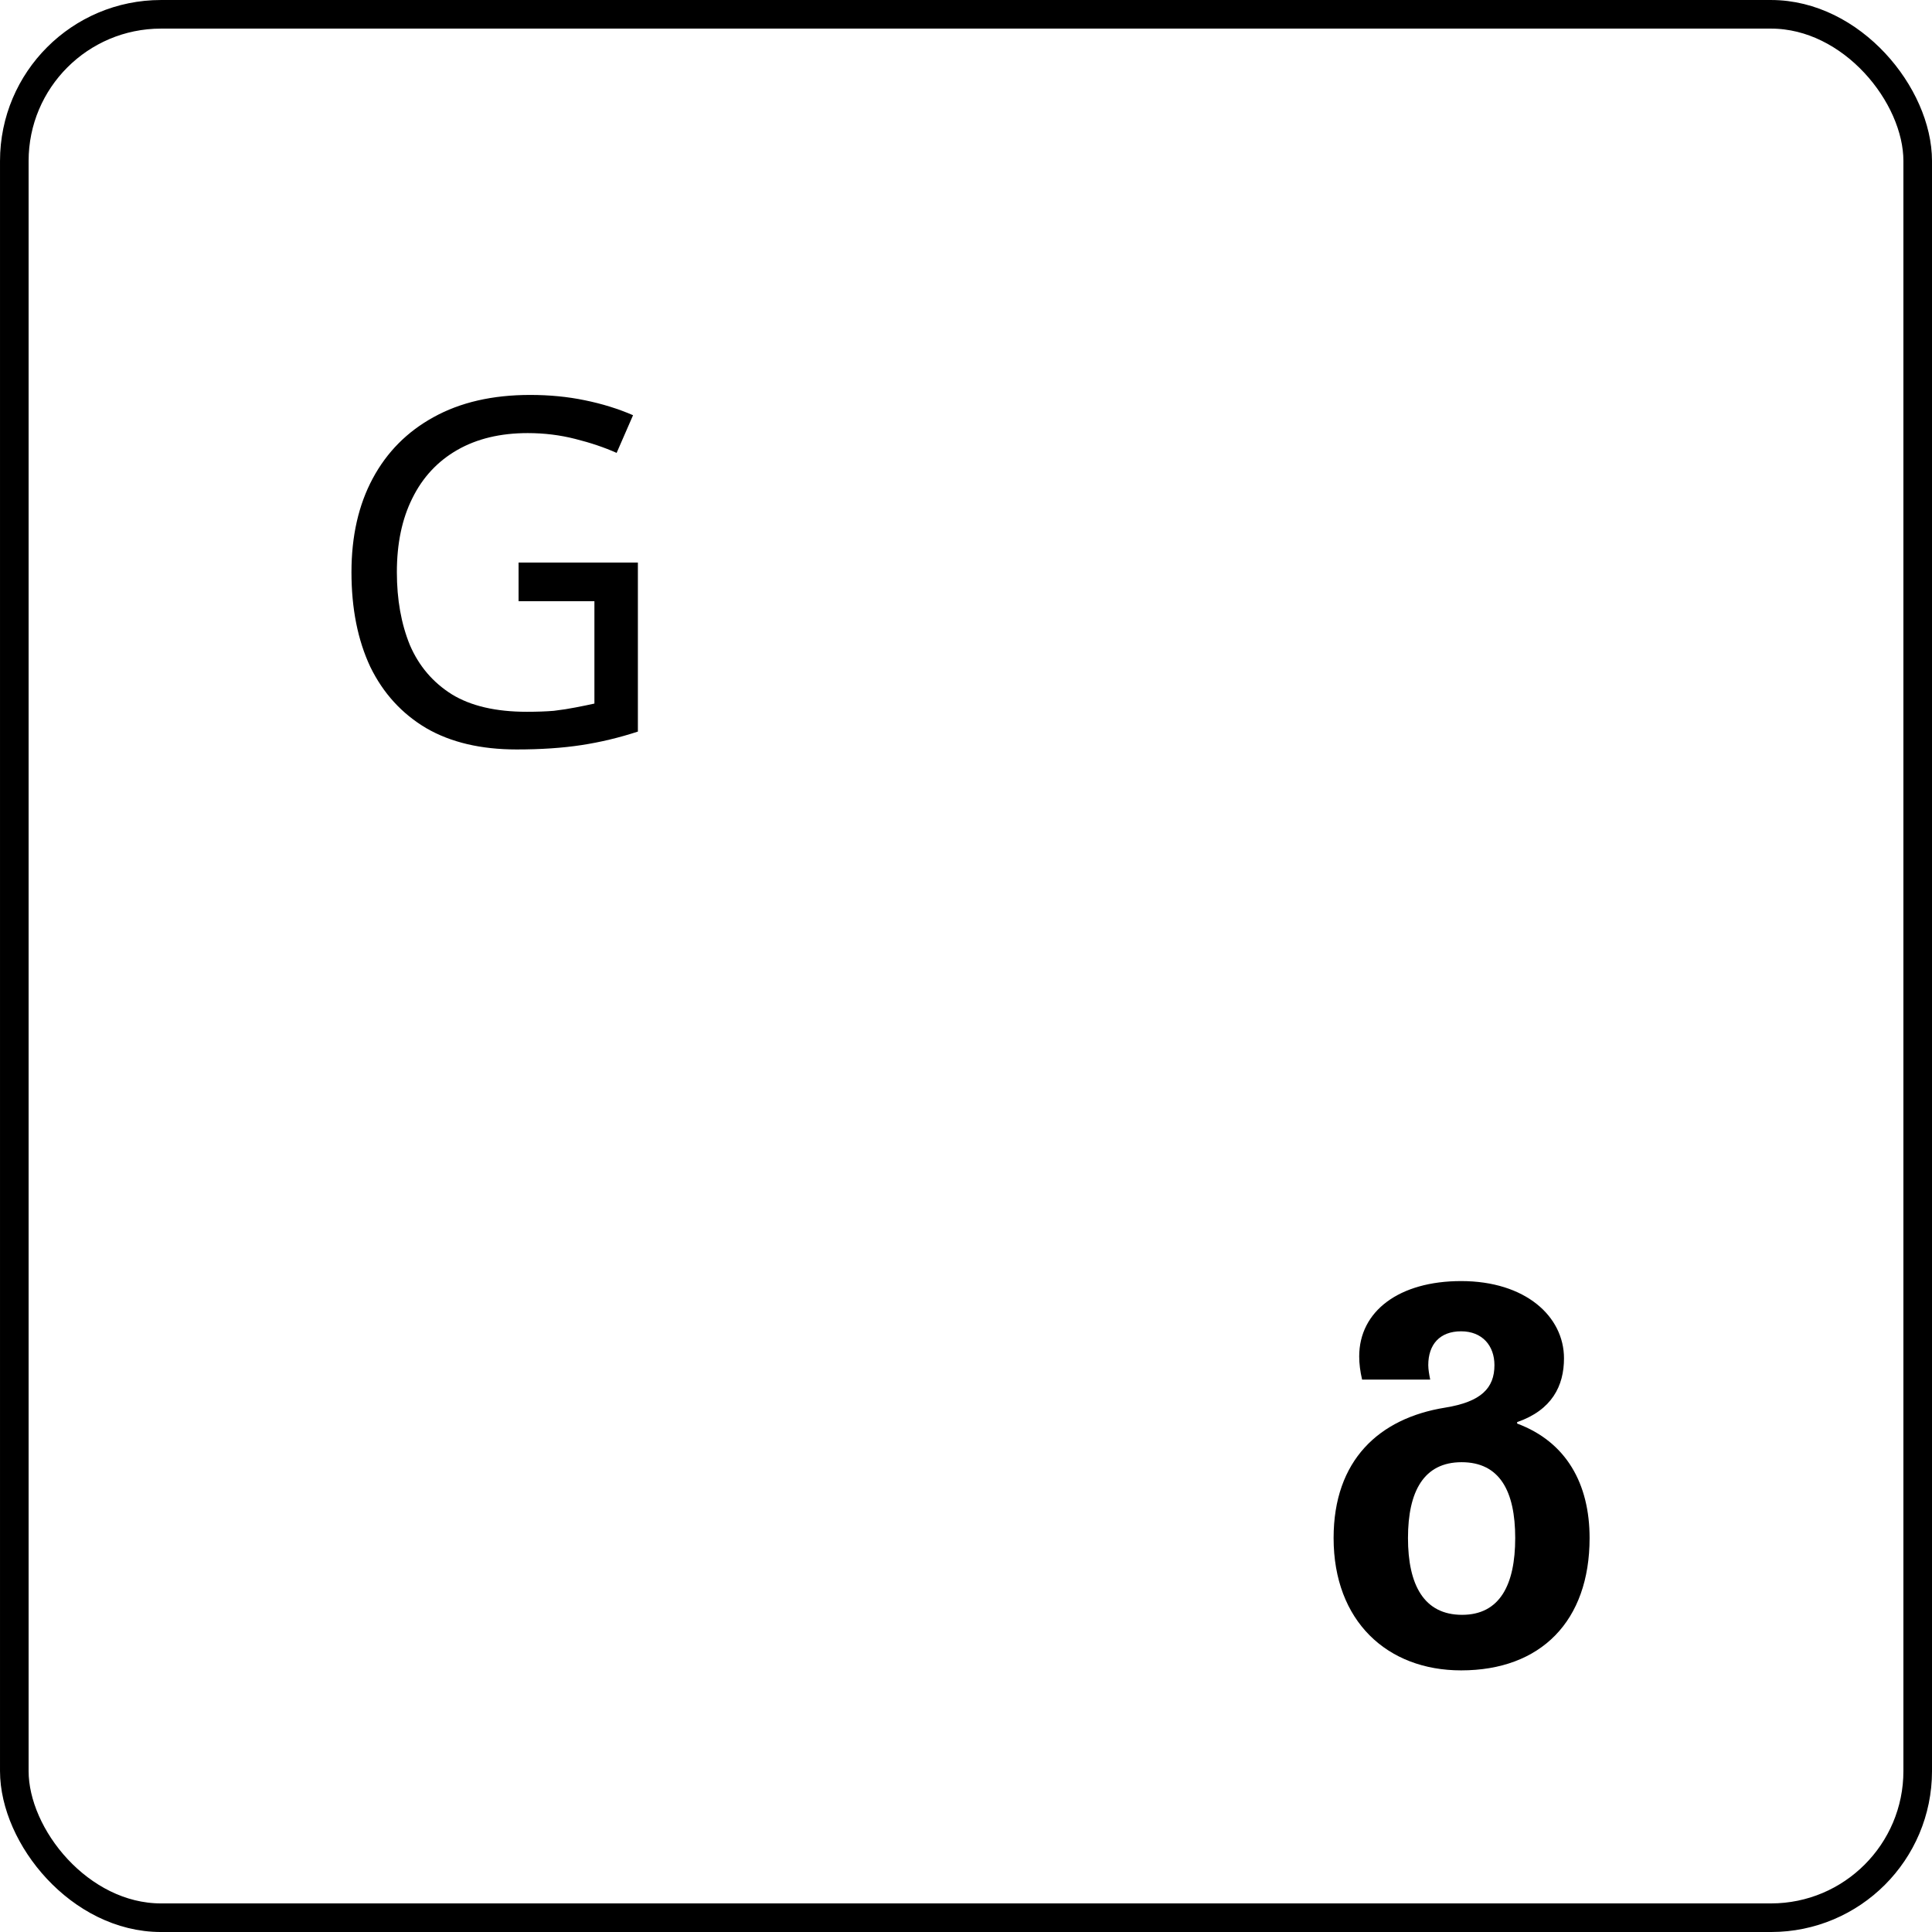 <svg width="96" height="96" viewBox="0 0 96 96" fill="none" xmlns="http://www.w3.org/2000/svg">
<rect x="0.711" y="0.711" width="94.579" height="94.579" rx="7.289" stroke="black" stroke-width="1.421"/>
<path d="M72.602 83C68.93 83 66.266 80.552 66.266 76.424C66.266 72.56 68.522 70.472 71.81 69.944C73.586 69.656 74.258 68.984 74.258 67.832C74.258 66.872 73.658 66.152 72.602 66.152C71.546 66.152 70.97 66.8 70.97 67.832C70.97 68.048 71.018 68.312 71.066 68.552H67.682C67.586 68.144 67.538 67.76 67.538 67.4C67.538 65.144 69.53 63.656 72.602 63.656C75.794 63.656 77.714 65.408 77.714 67.496C77.714 68.864 77.114 70.064 75.386 70.664V70.736C77.834 71.648 78.986 73.736 78.986 76.424C78.986 80.552 76.562 83 72.602 83ZM72.65 80.24C74.522 80.24 75.29 78.752 75.29 76.424C75.29 74.096 74.522 72.656 72.626 72.656C70.754 72.656 69.962 74.096 69.962 76.424C69.962 78.752 70.754 80.24 72.65 80.24Z" fill="black"/>
<path d="M25.768 27.952H31.696V36.352C30.768 36.656 29.832 36.88 28.888 37.024C27.944 37.168 26.872 37.24 25.672 37.24C23.896 37.24 22.4 36.888 21.184 36.184C19.968 35.464 19.04 34.448 18.4 33.136C17.776 31.808 17.464 30.24 17.464 28.432C17.464 26.64 17.816 25.088 18.52 23.776C19.224 22.464 20.232 21.448 21.544 20.728C22.872 19.992 24.472 19.624 26.344 19.624C27.304 19.624 28.208 19.712 29.056 19.888C29.92 20.064 30.72 20.312 31.456 20.632L30.64 22.504C30.032 22.232 29.344 22 28.576 21.808C27.824 21.616 27.04 21.52 26.224 21.52C24.864 21.52 23.696 21.8 22.72 22.36C21.744 22.92 21 23.72 20.488 24.76C19.976 25.784 19.72 27.008 19.72 28.432C19.72 29.792 19.936 31 20.368 32.056C20.816 33.096 21.512 33.912 22.456 34.504C23.4 35.08 24.64 35.368 26.176 35.368C26.688 35.368 27.136 35.352 27.52 35.32C27.92 35.272 28.28 35.216 28.6 35.152C28.936 35.088 29.248 35.024 29.536 34.96V29.872H25.768V27.952Z" fill="black"/>
</svg>
